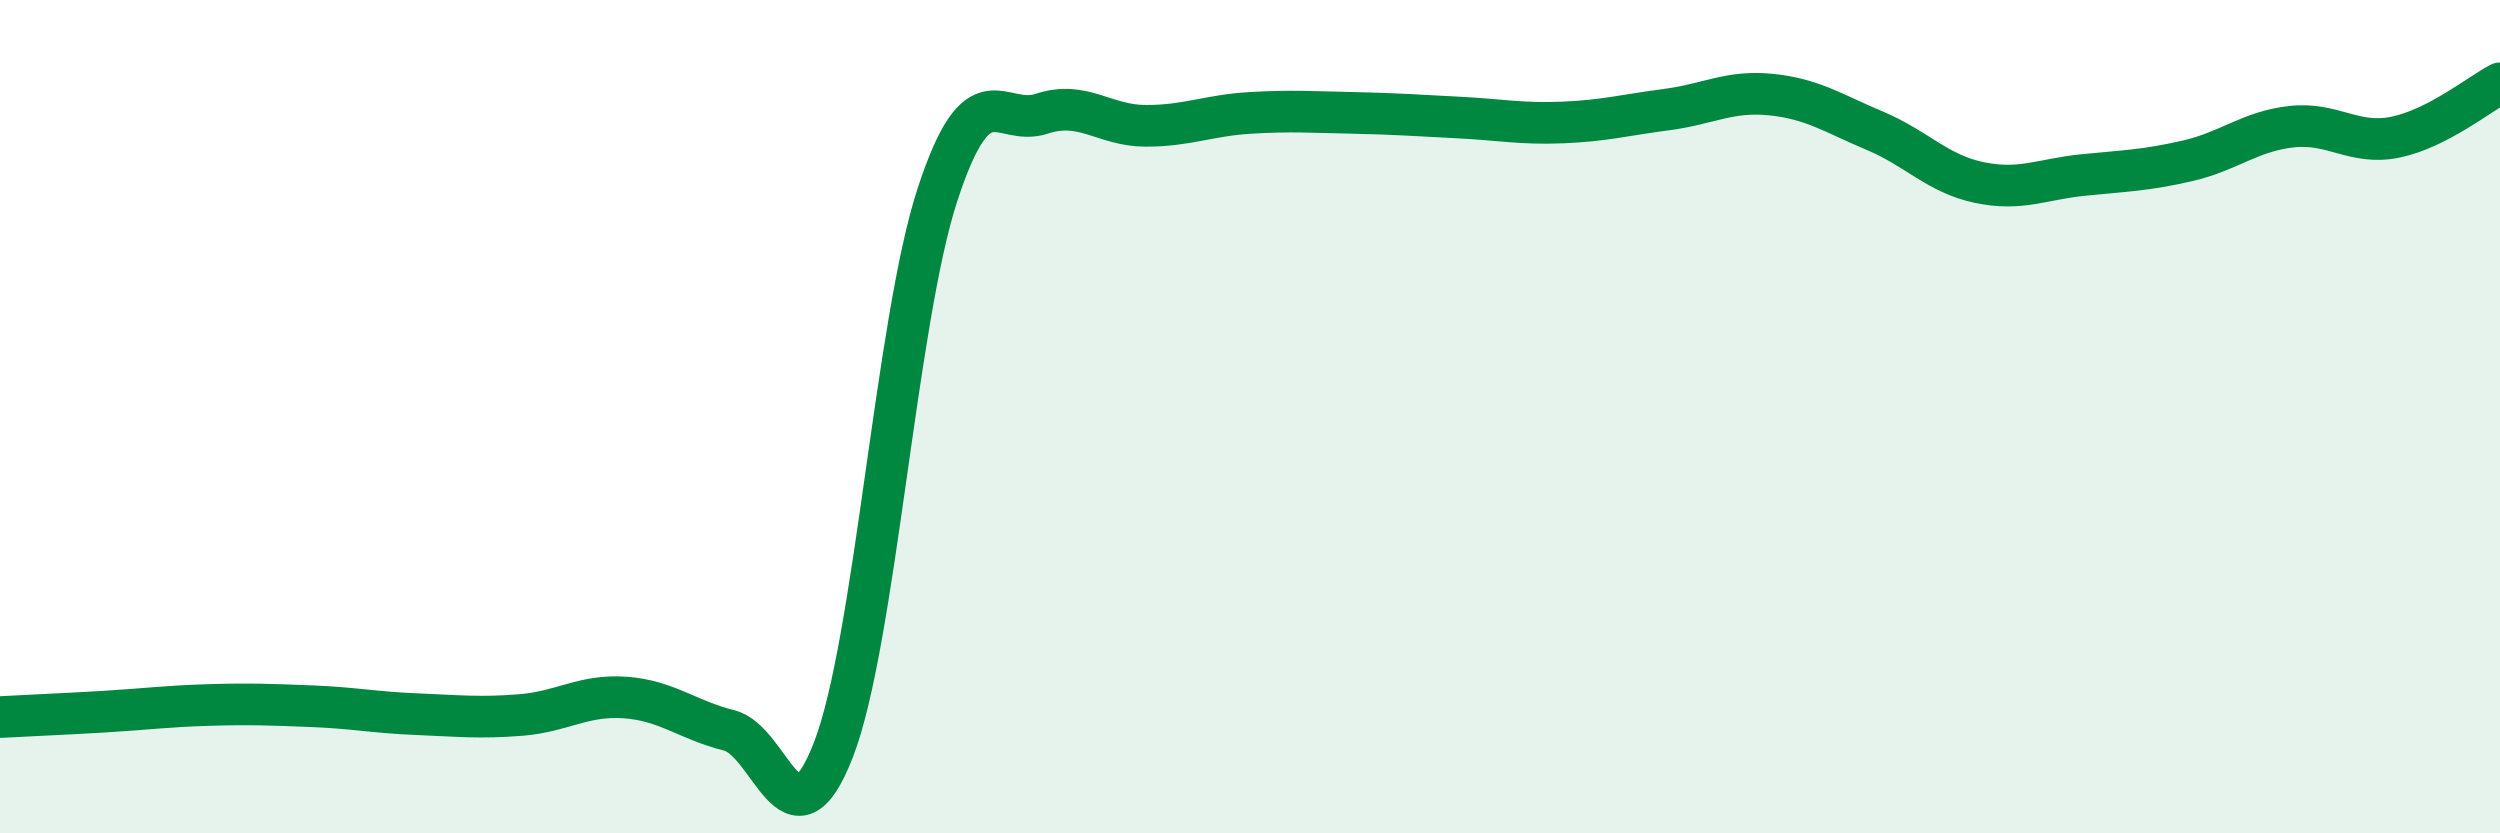 
    <svg width="60" height="20" viewBox="0 0 60 20" xmlns="http://www.w3.org/2000/svg">
      <path
        d="M 0,17.21 C 0.5,17.18 1.5,17.14 2.5,17.08 C 3.5,17.02 4,16.95 5,16.92 C 6,16.89 6.5,16.91 7.5,16.95 C 8.5,16.99 9,17.1 10,17.14 C 11,17.18 11.5,17.24 12.5,17.16 C 13.5,17.08 14,16.67 15,16.74 C 16,16.81 16.5,17.28 17.5,17.53 C 18.5,17.78 19,20.57 20,18 C 21,15.43 21.5,7.72 22.5,4.67 C 23.5,1.62 24,3.06 25,2.73 C 26,2.4 26.5,3.02 27.5,3.02 C 28.5,3.02 29,2.77 30,2.71 C 31,2.65 31.5,2.69 32.5,2.71 C 33.5,2.73 34,2.77 35,2.82 C 36,2.87 36.5,2.98 37.5,2.94 C 38.5,2.9 39,2.76 40,2.63 C 41,2.5 41.5,2.17 42.5,2.27 C 43.5,2.37 44,2.72 45,3.14 C 46,3.56 46.5,4.17 47.5,4.38 C 48.5,4.59 49,4.3 50,4.2 C 51,4.1 51.5,4.09 52.5,3.86 C 53.5,3.63 54,3.15 55,3.04 C 56,2.93 56.5,3.5 57.5,3.29 C 58.5,3.08 59.5,2.26 60,2L60 20L0 20Z"
        fill="#008740"
        opacity="0.1"
        stroke-linecap="round"
        stroke-linejoin="round"
      />
      <path
        d="M 0,17.21 C 0.5,17.18 1.5,17.14 2.5,17.08 C 3.5,17.02 4,16.95 5,16.92 C 6,16.89 6.5,16.91 7.5,16.95 C 8.5,16.99 9,17.1 10,17.14 C 11,17.18 11.5,17.24 12.5,17.16 C 13.5,17.08 14,16.67 15,16.74 C 16,16.81 16.5,17.28 17.5,17.53 C 18.5,17.78 19,20.57 20,18 C 21,15.43 21.5,7.72 22.5,4.67 C 23.5,1.62 24,3.06 25,2.73 C 26,2.4 26.5,3.02 27.5,3.02 C 28.5,3.02 29,2.77 30,2.71 C 31,2.65 31.5,2.69 32.5,2.71 C 33.5,2.73 34,2.77 35,2.82 C 36,2.87 36.5,2.98 37.5,2.94 C 38.5,2.9 39,2.76 40,2.63 C 41,2.5 41.5,2.17 42.5,2.27 C 43.5,2.37 44,2.72 45,3.14 C 46,3.56 46.5,4.17 47.5,4.38 C 48.5,4.59 49,4.3 50,4.2 C 51,4.1 51.5,4.09 52.5,3.86 C 53.5,3.63 54,3.15 55,3.04 C 56,2.93 56.5,3.5 57.5,3.29 C 58.5,3.08 59.5,2.26 60,2"
        stroke="#008740"
        stroke-width="1"
        fill="none"
        stroke-linecap="round"
        stroke-linejoin="round"
      />
    </svg>
  